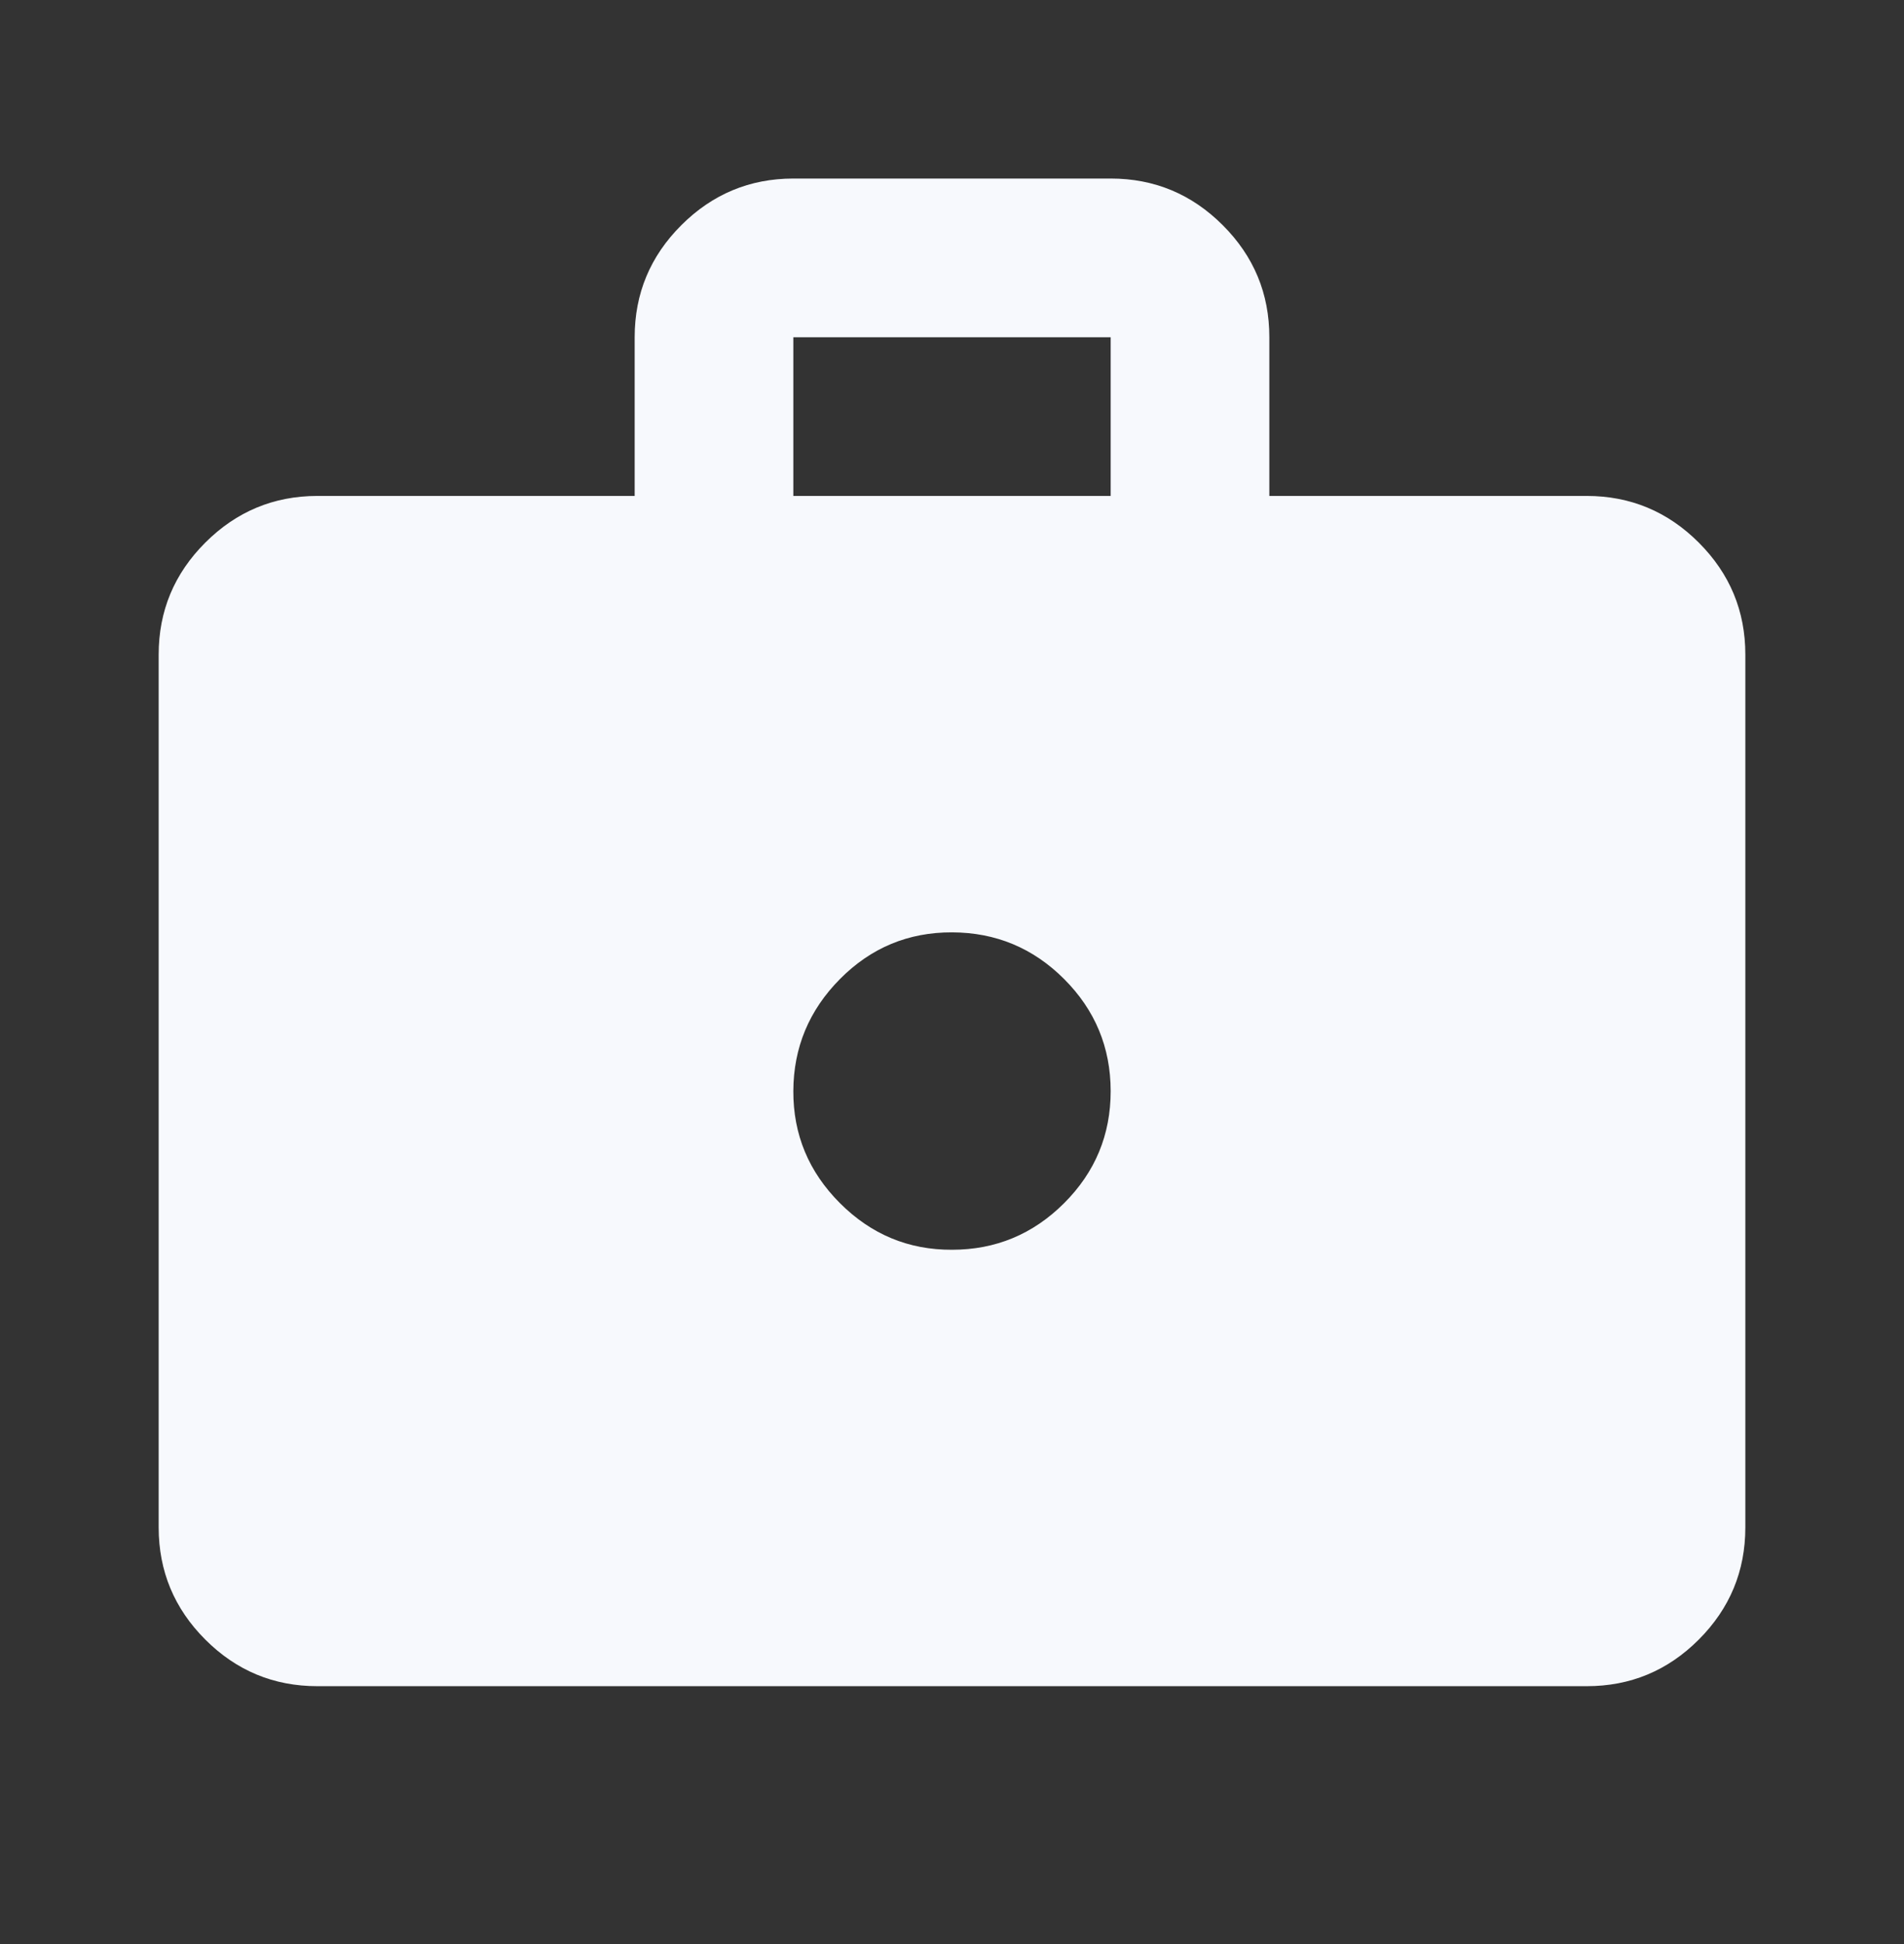 <svg width="48" height="49" viewBox="0 0 48 49" fill="none" xmlns="http://www.w3.org/2000/svg">
<rect x="0" y="0" width="48" height="49" fill="#333333" stroke="none"/>
<path d="M8 42.5C6.9 42.5 5.959 42.109 5.176 41.326C4.393 40.543 4.001 39.601 4 38.5V16.5C4 15.4 4.392 14.459 5.176 13.676C5.96 12.893 6.901 12.501 8 12.5H16V8.5C16 7.4 16.392 6.459 17.176 5.676C17.96 4.893 18.901 4.501 20 4.5H28C29.1 4.5 30.042 4.892 30.826 5.676C31.61 6.46 32.001 7.401 32 8.5V12.5H40C41.1 12.5 42.042 12.892 42.826 13.676C43.61 14.46 44.001 15.401 44 16.5V38.5C44 39.6 43.609 40.542 42.826 41.326C42.043 42.11 41.101 42.501 40 42.5H8ZM20 12.5H28V8.5H20V12.5ZM24 31.5C25.1 31.5 26.042 31.109 26.826 30.326C27.61 29.543 28.001 28.601 28 27.5C27.999 26.399 27.607 25.457 26.826 24.676C26.045 23.895 25.103 23.503 24 23.5C22.897 23.497 21.956 23.889 21.176 24.676C20.396 25.463 20.004 26.404 20 27.5C19.996 28.596 20.388 29.538 21.176 30.326C21.964 31.114 22.905 31.505 24 31.5Z" fill="#F7F9FD"/>
</svg>

